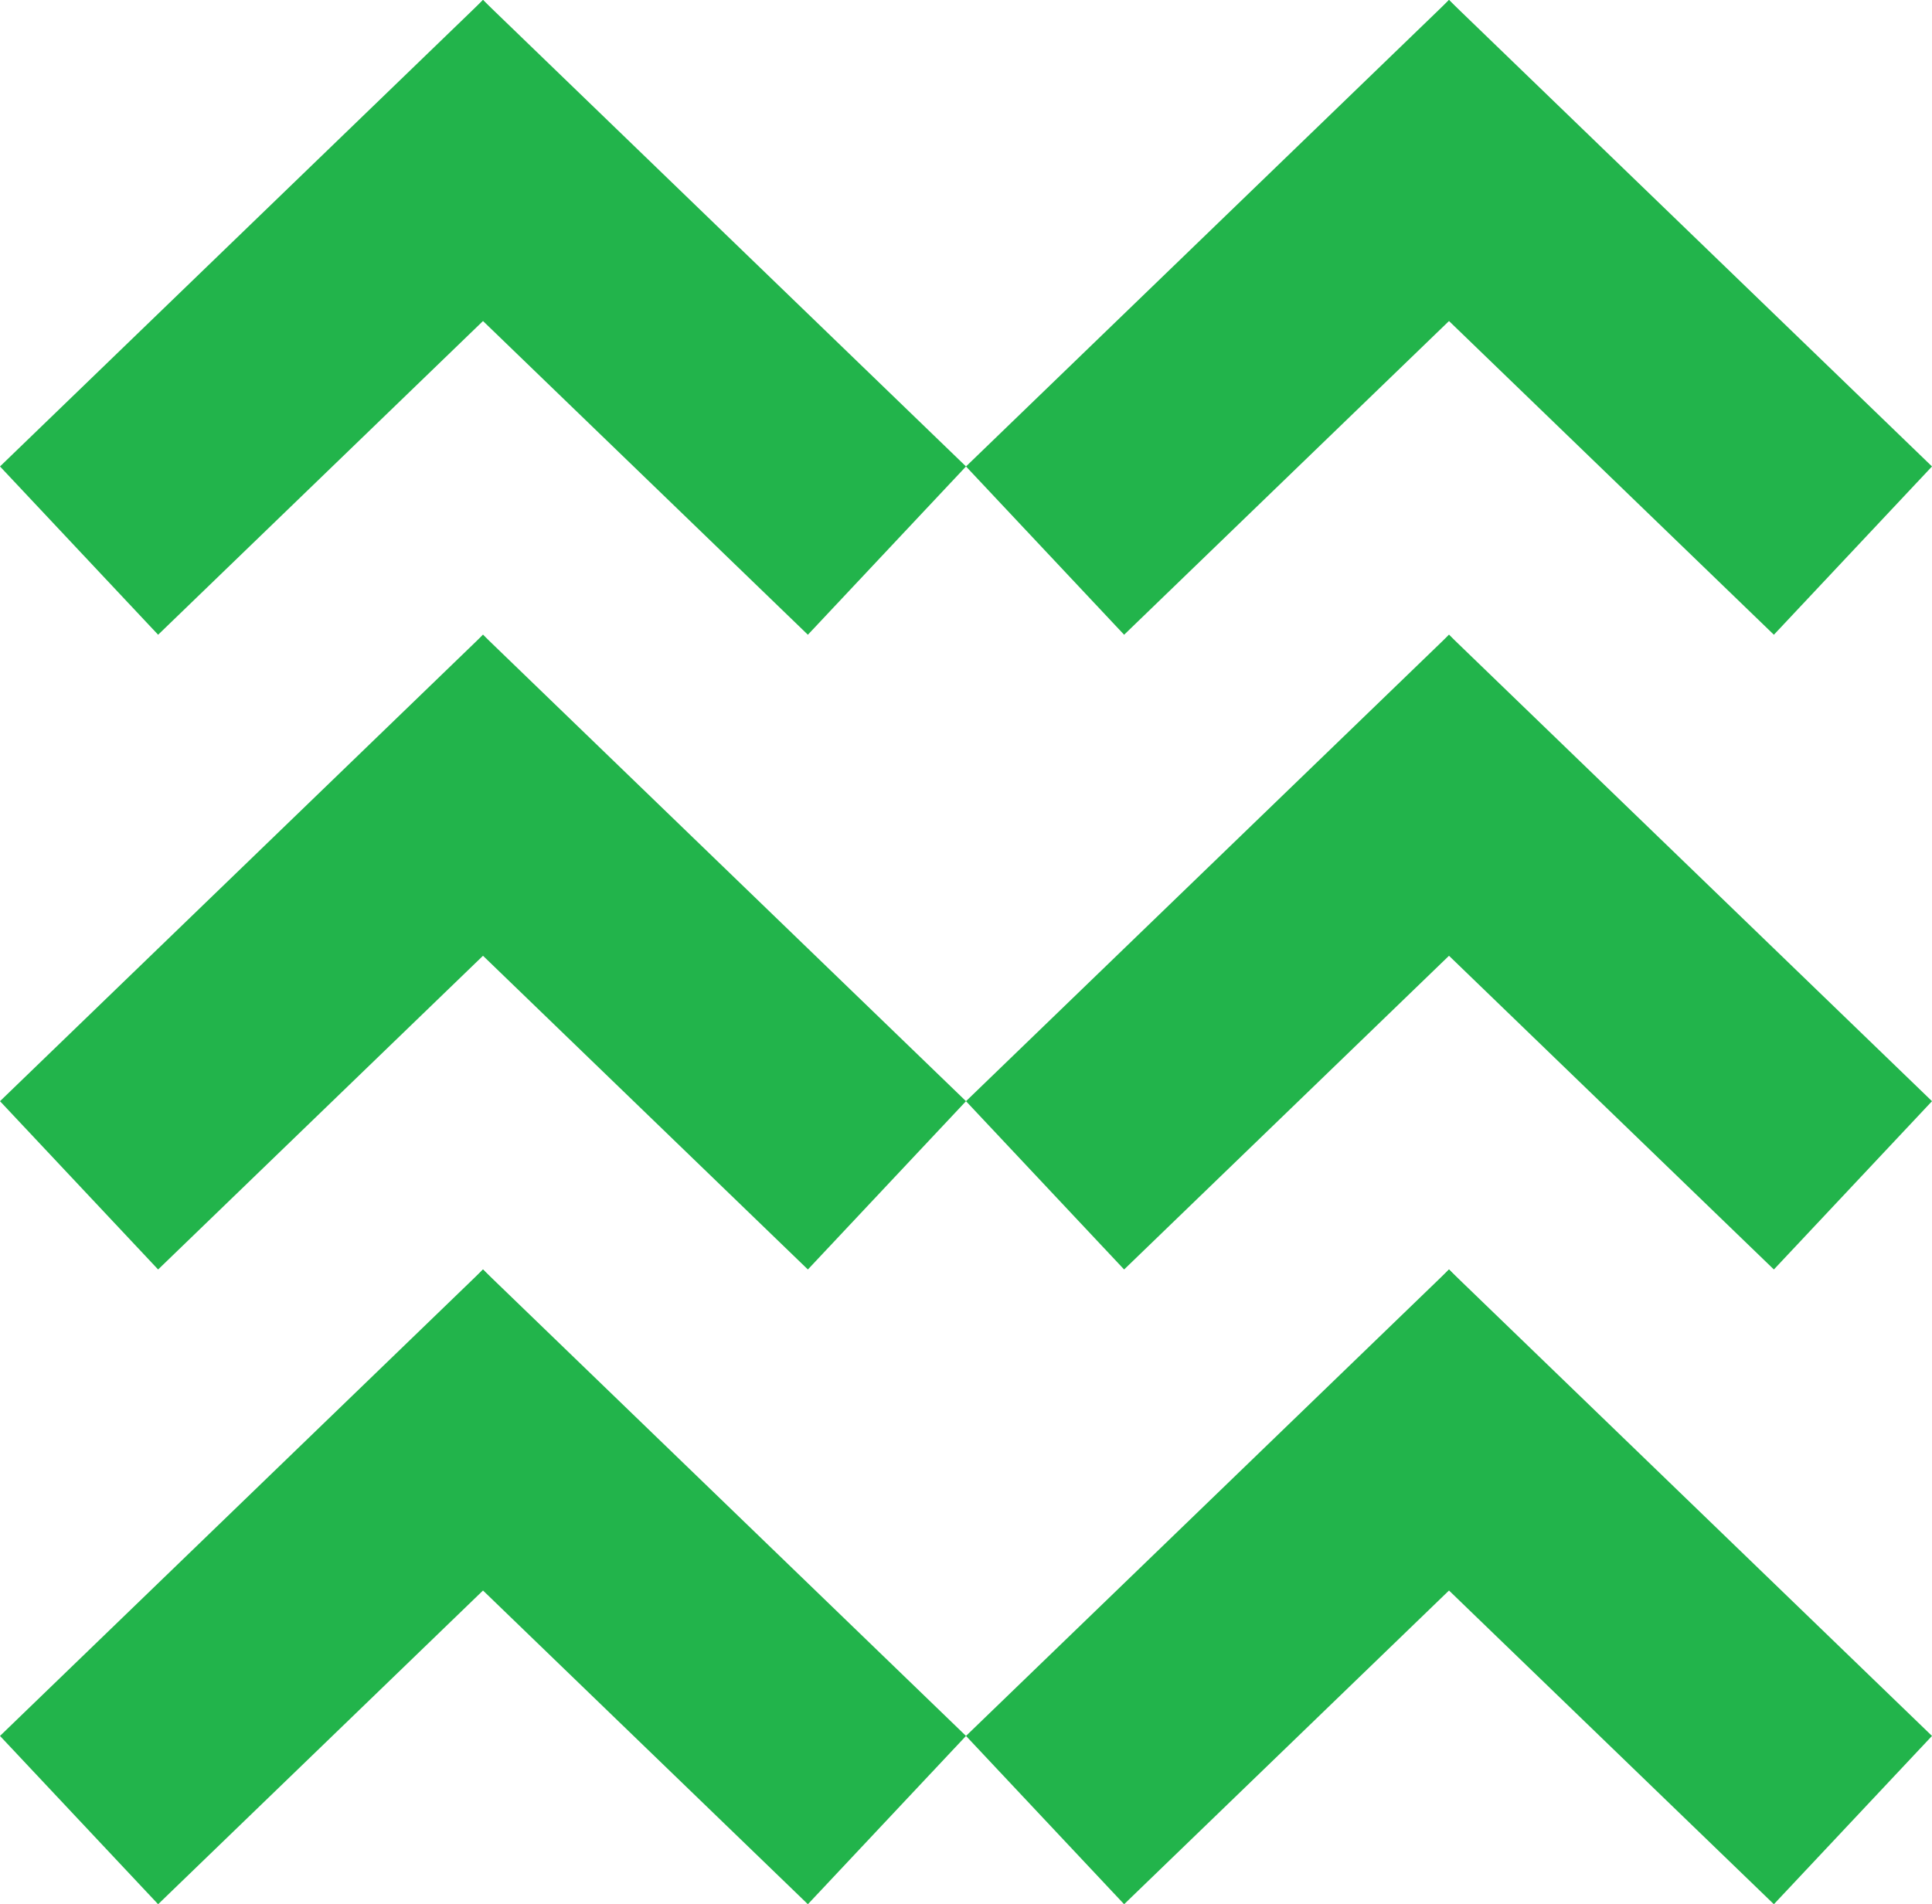 <svg width="70" height="69" viewBox="0 0 70 69" fill="none" xmlns="http://www.w3.org/2000/svg">
<path d="M17.502 0L23.231 6.098L5.729 23L0 16.902L17.502 0Z" fill="#22B44B"/>
<path d="M17.498 0L11.769 6.098L29.271 23L35 16.902L17.498 0Z" fill="#22B44B"/>
<path d="M17.502 23L23.231 29.098L5.729 46L0 39.902L17.502 23Z" fill="#22B44B"/>
<path d="M17.498 23L11.769 29.098L29.271 46L35 39.902L17.498 23Z" fill="#22B44B"/>
<path d="M17.502 46L23.231 52.098L5.729 69L0 62.902L17.502 46Z" fill="#22B44B"/>
<path d="M17.498 46L11.769 52.098L29.271 69L35 62.902L17.498 46Z" fill="#22B44B"/>
<path d="M52.502 0L58.231 6.098L40.729 23L35 16.902L52.502 0Z" fill="#22B44B"/>
<path d="M52.498 0L46.769 6.098L64.271 23L70 16.902L52.498 0Z" fill="#22B44B"/>
<path d="M52.502 23L58.231 29.098L40.729 46L35 39.902L52.502 23Z" fill="#22B44B"/>
<path d="M52.498 23L46.769 29.098L64.271 46L70 39.902L52.498 23Z" fill="#22B44B"/>
<path d="M52.502 46L58.231 52.098L40.729 69L35 62.902L52.502 46Z" fill="#22B44B"/>
<path d="M52.498 46L46.769 52.098L64.271 69L70 62.902L52.498 46Z" fill="#22B44B"/>
</svg>
